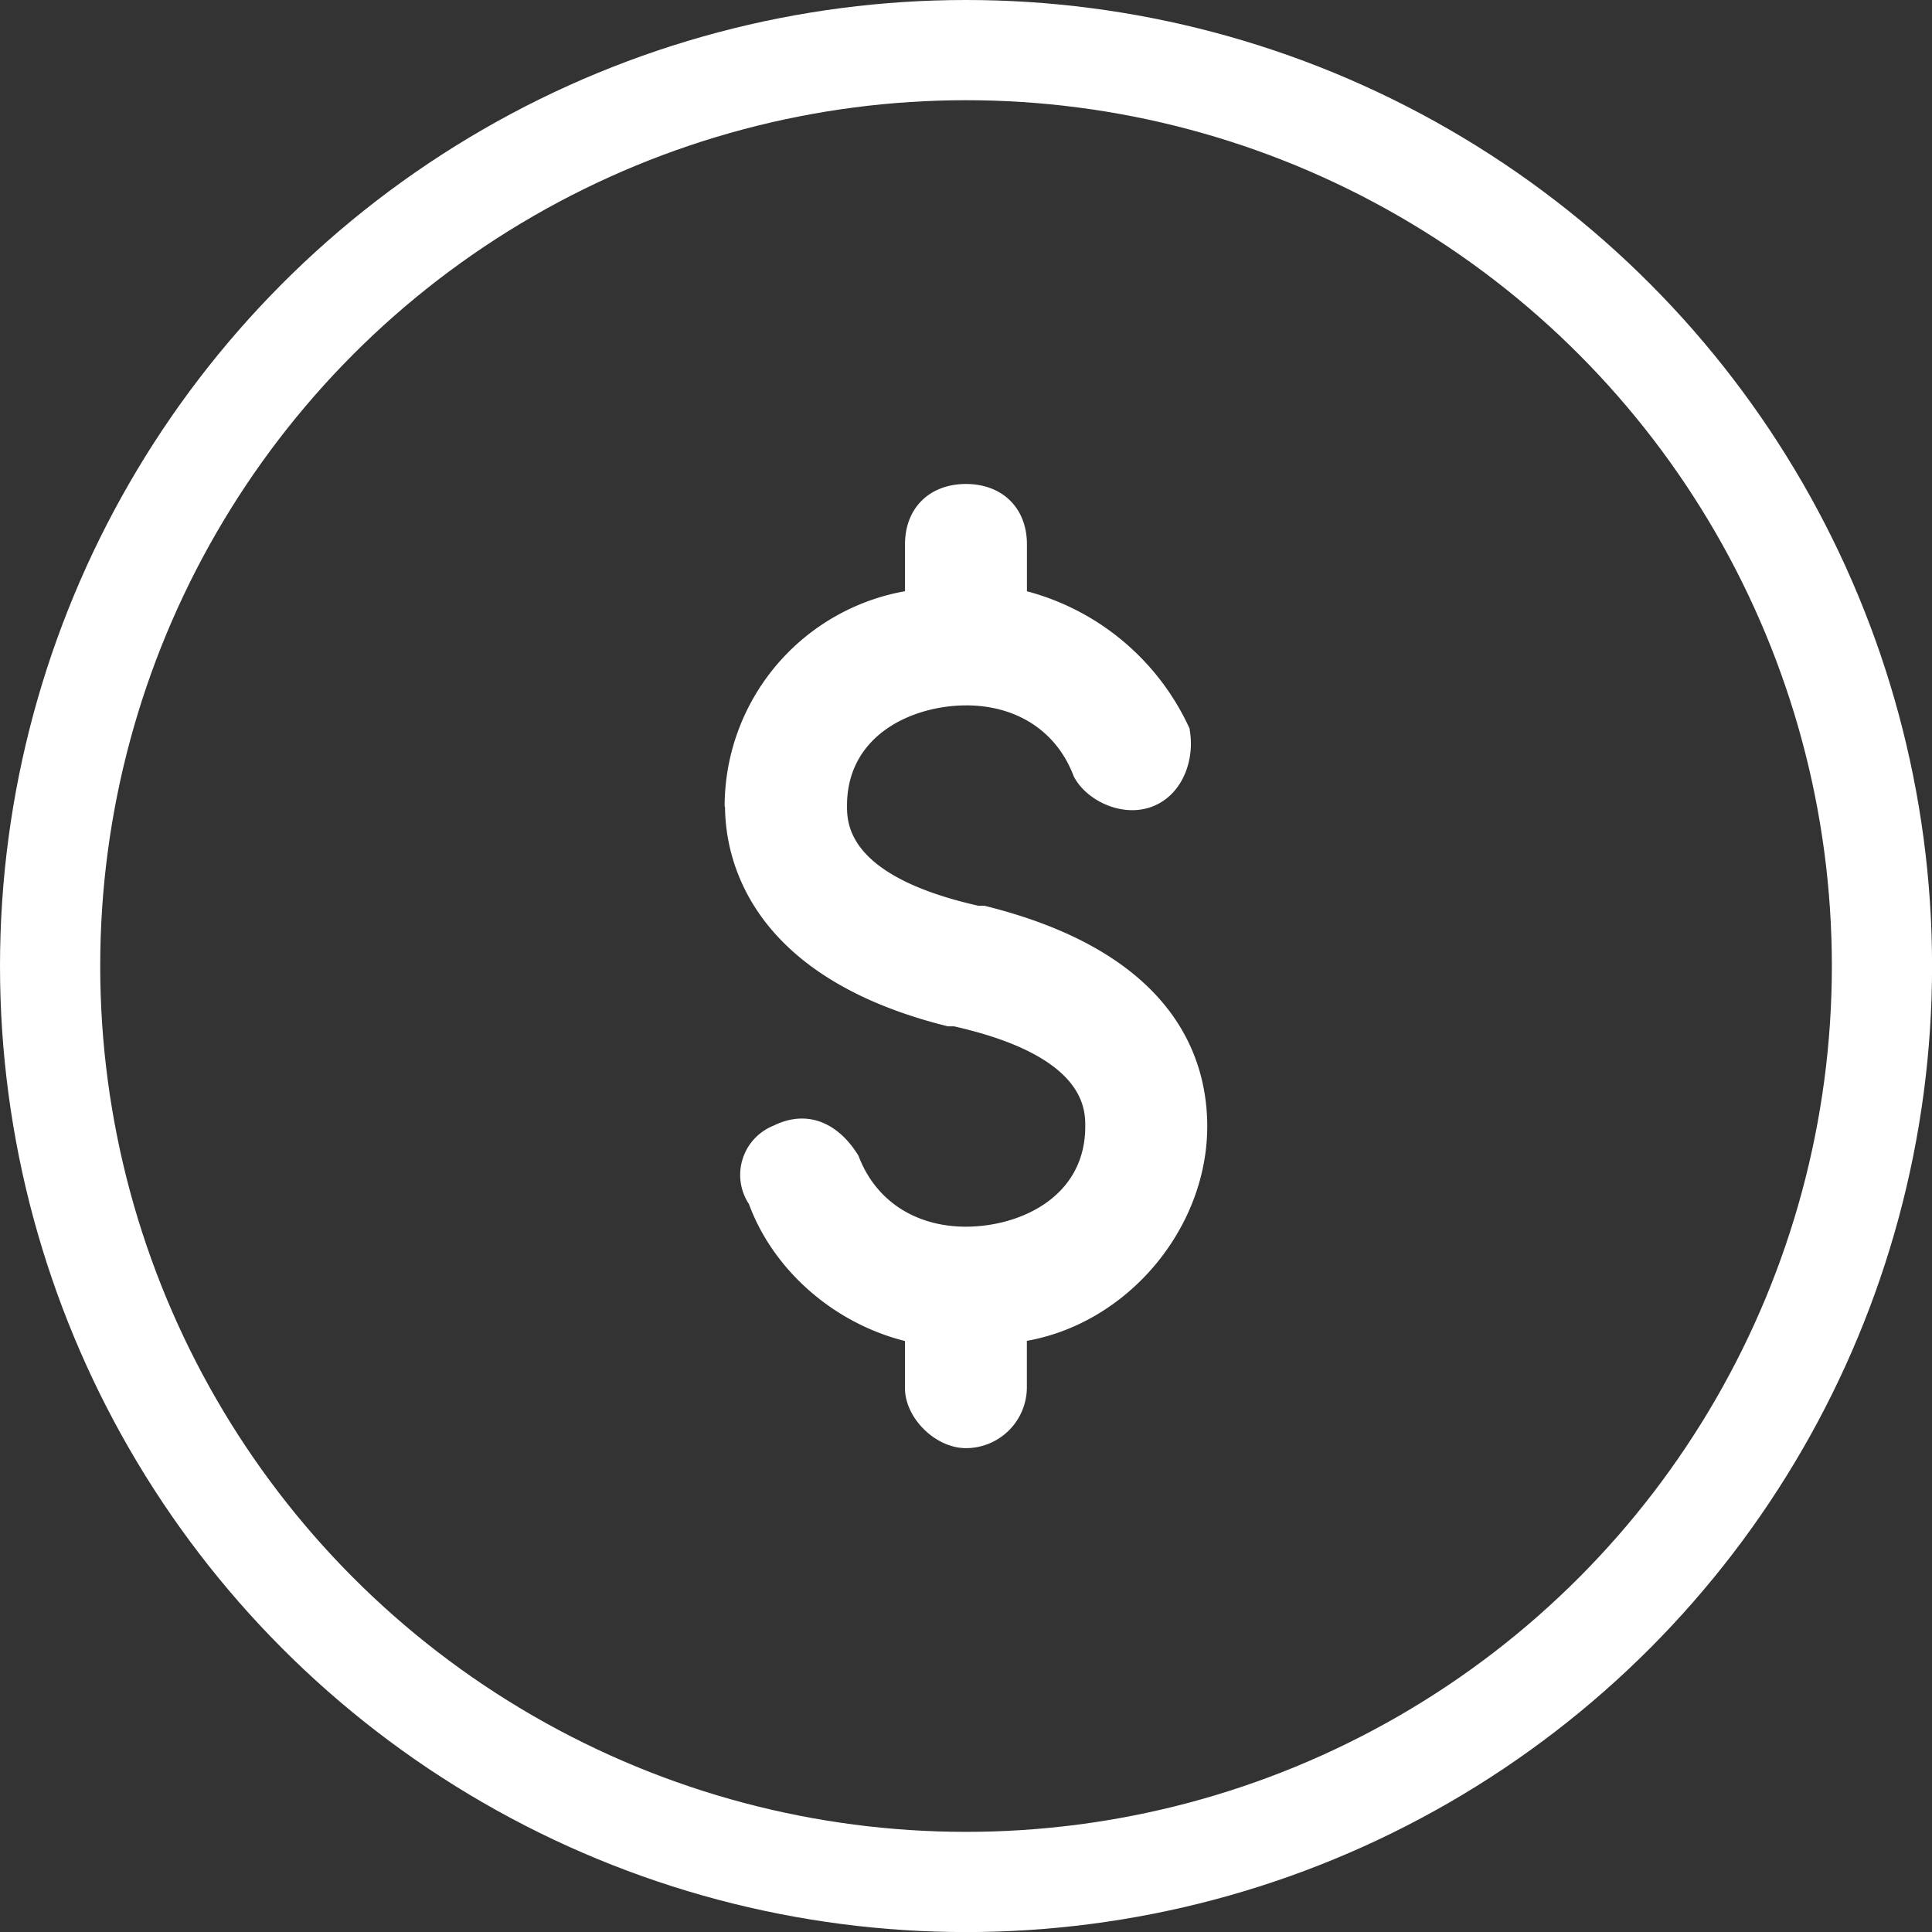 <svg id="Layer_1" data-name="Layer 1" xmlns="http://www.w3.org/2000/svg" viewBox="0 0 289.19 289.19"><rect x="0" y="0" width="289.19" height="289.19" fill="#333333" stroke="none"/><defs><style>.cls-1{fill:none;stroke-width:15px;}.cls-1,.cls-2{stroke:#fff;stroke-miterlimit:10;}.cls-2{fill:#fff;stroke-width:0.25px;fill-rule:evenodd;}</style></defs><circle class="cls-1" cx="144.6" cy="144.6" r="137.1"/><path class="cls-2" d="M145.45,126c0,8.89,4.5,25.79,33.25,32.9h.9c19.77,4.45,19.77,12.45,19.77,15.12,0,10.67-9.88,15.12-18,15.12-7.19,0-13.48-3.56-16.18-10.68h0c-2.69-4.44-7.19-7.11-12.58-4.44a7.81,7.81,0,0,0-3.59,11.56c3.59,9.78,12.58,17.78,23.36,20.45v7.11c0,4.45,4.5,8.9,9,8.9a9,9,0,0,0,9-8.9V206c15.27-2.67,27-16.89,27-32,0-9.78-4.5-25.79-33.25-32.9h-.9c-19.77-4.45-19.77-12.45-19.77-15.12,0-10.67,9.88-15.12,18-15.12,7.19,0,13.48,3.56,16.17,10.68,1.8,3.55,7.19,6.22,11.69,4.44s6.29-7.11,5.39-11.56A37.14,37.14,0,0,0,190.39,94V86.87c0-5.34-3.6-8.9-9-8.9s-9,3.56-9,8.9V94a32.61,32.61,0,0,0-27,32Z" transform="translate(-36.8 -5.4)"/></svg>